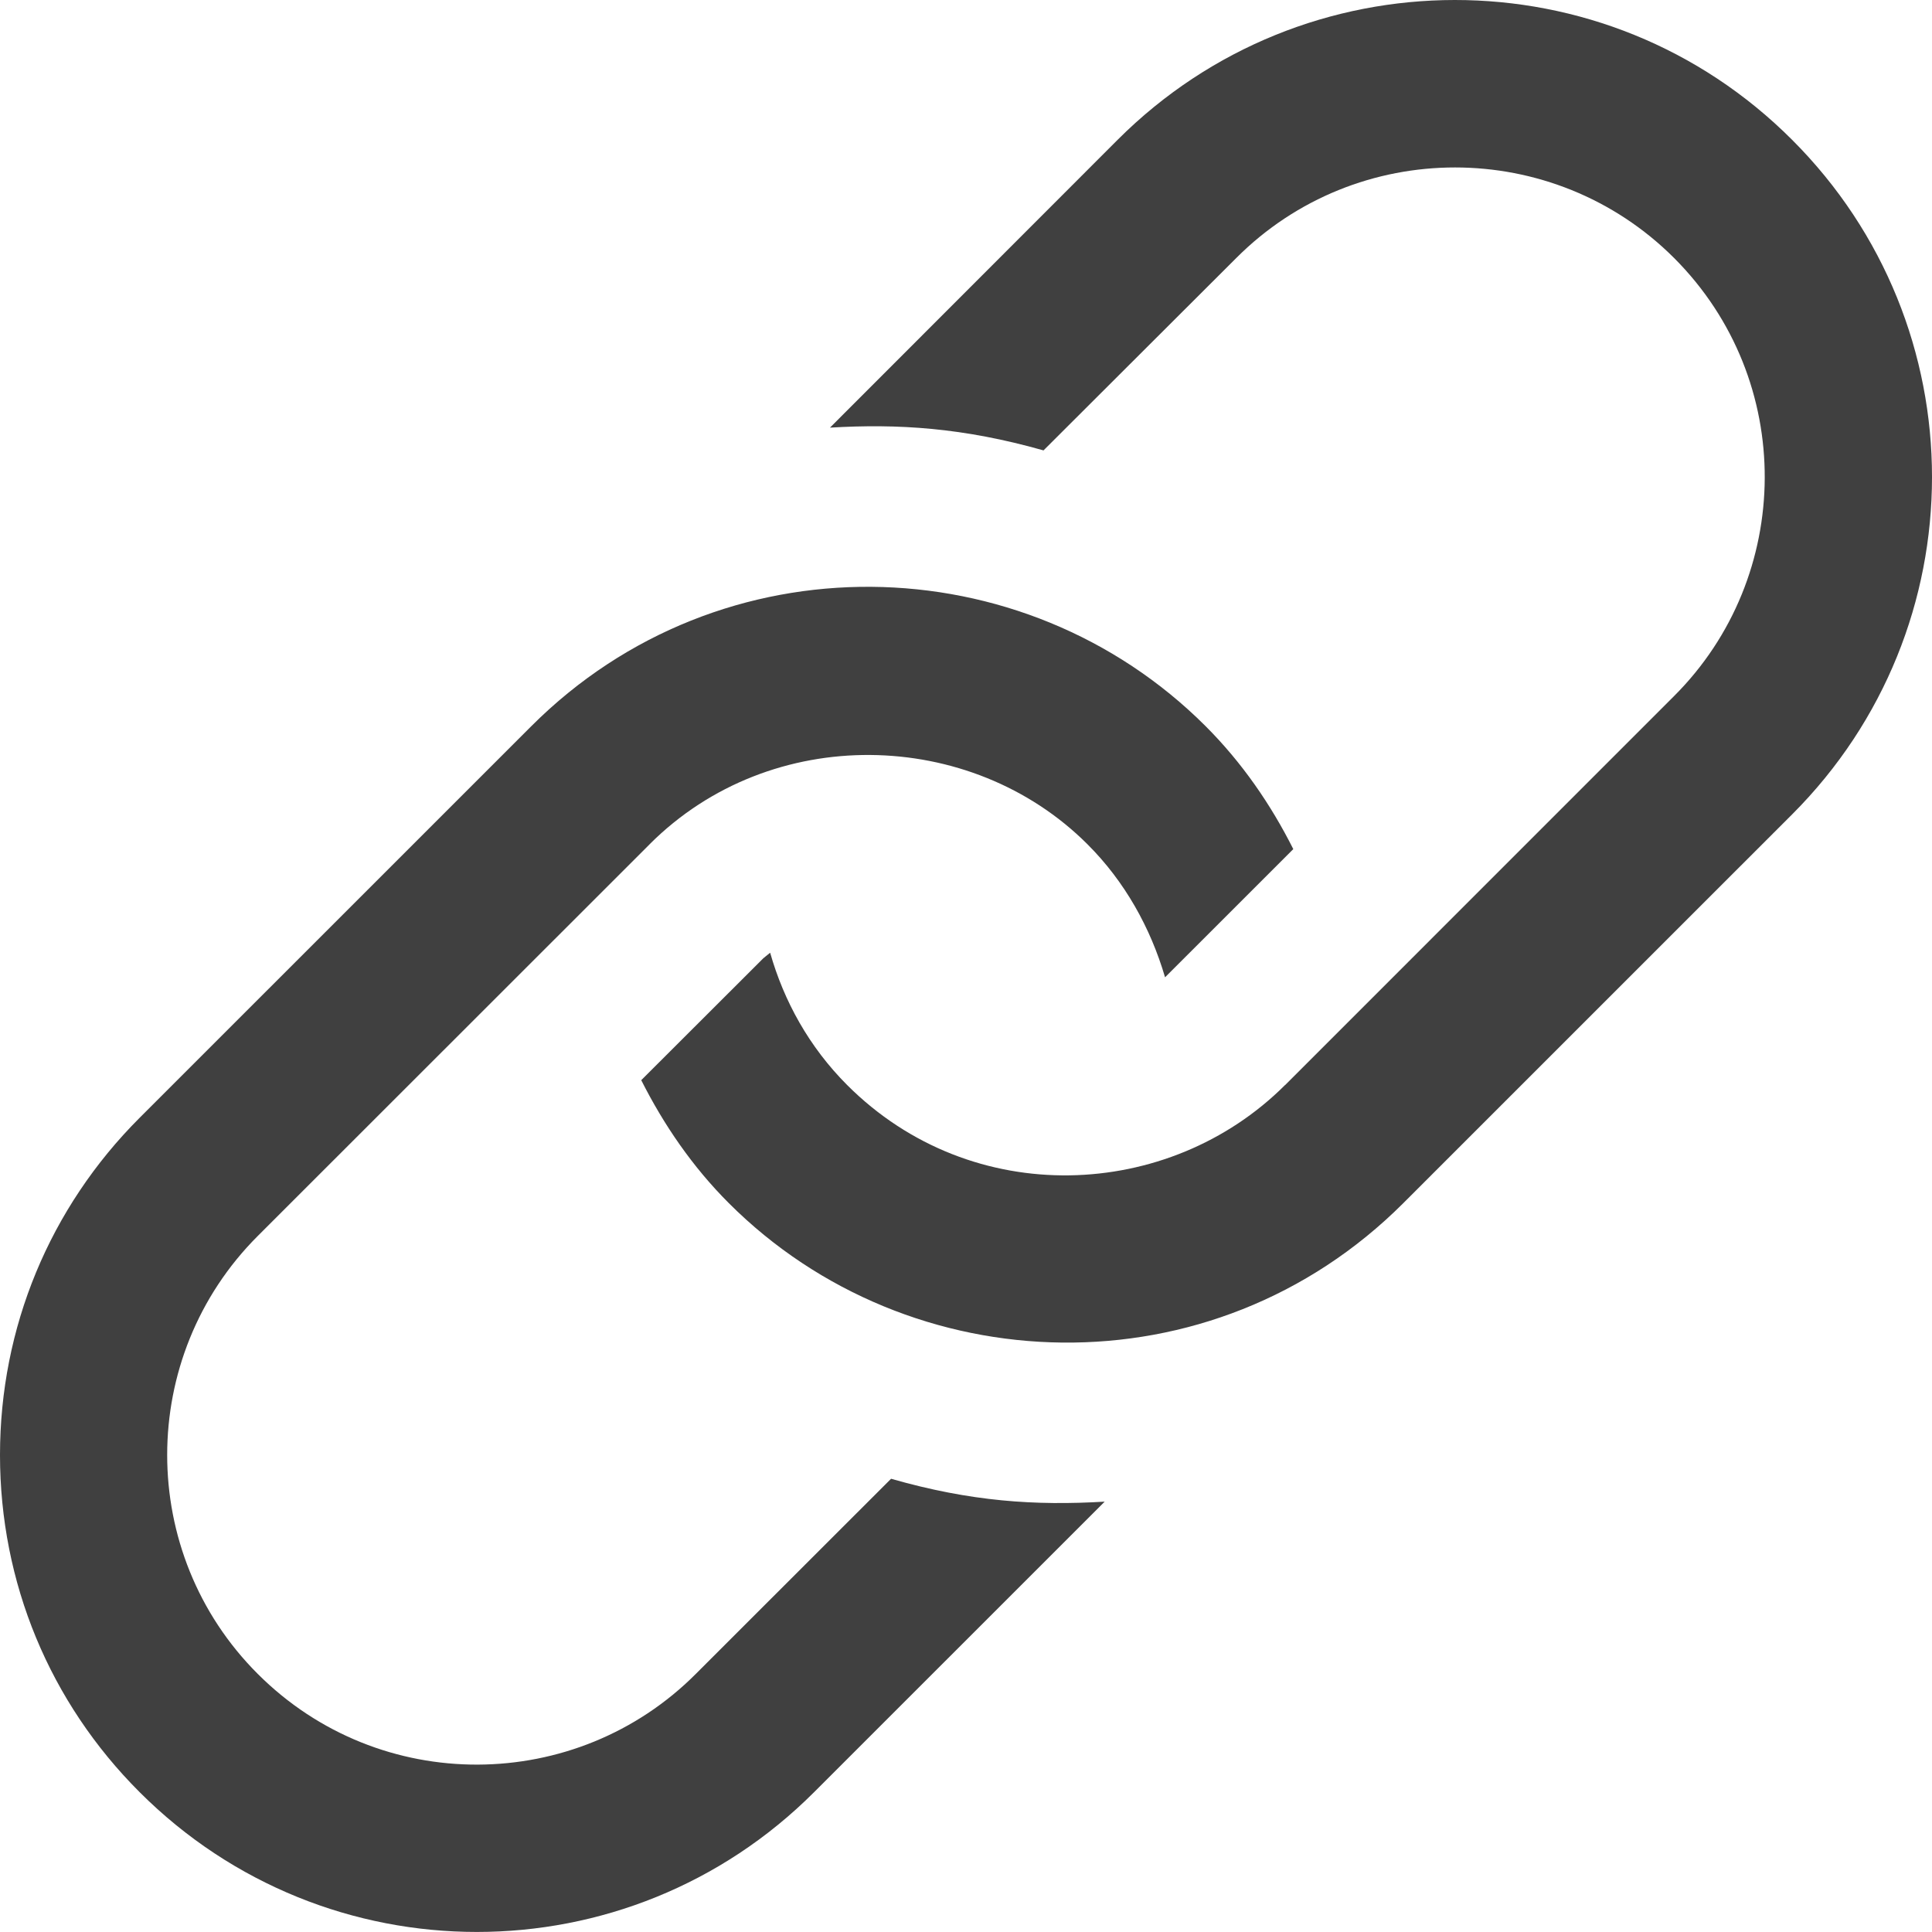 <svg width="32" height="32" viewBox="0 0 32 32" fill="none" xmlns="http://www.w3.org/2000/svg">
<g clip-path="url(#clip0_1399_49443)">
<path d="M18.297 24.872L13.484 29.684C10.396 32.771 5.4 32.771 2.313 29.684C0.82 28.193 0 26.209 0 24.1C0 21.991 0.82 20.007 2.312 18.515L8.8 12.028C11.94 8.888 16.952 9.012 19.969 12.028C20.573 12.632 21.049 13.325 21.421 14.064L19.297 16.187C19.057 15.369 18.631 14.601 18.012 13.984C16.081 12.053 12.772 11.971 10.76 13.983L10.759 13.985L4.269 20.472C2.269 22.471 2.269 25.727 4.269 27.725C6.292 29.748 9.547 29.709 11.525 27.725L14.759 24.493C16.083 24.872 17.147 24.94 18.297 24.872ZM18.512 2.315L13.747 7.083C14.876 7.016 15.953 7.083 17.284 7.46L20.475 4.275C22.472 2.272 25.728 2.275 27.728 4.273C29.751 6.297 29.709 9.552 27.728 11.529L21.287 17.971L21.283 17.973C19.365 19.889 16.101 20.043 14.031 17.971C13.4 17.339 12.984 16.581 12.756 15.78L12.644 15.871L10.621 17.891C10.995 18.632 11.468 19.324 12.072 19.928C15.065 22.921 20.077 23.093 23.243 19.928L29.685 13.487C32.771 10.399 32.773 5.404 29.684 2.317C26.595 -0.777 21.595 -0.767 18.512 2.315Z" fill="#404040"/>
</g>
<defs>
<clipPath id="clip0_1399_49443">
<rect width="32" height="32" fill="white"/>
</clipPath>
</defs>
</svg>
